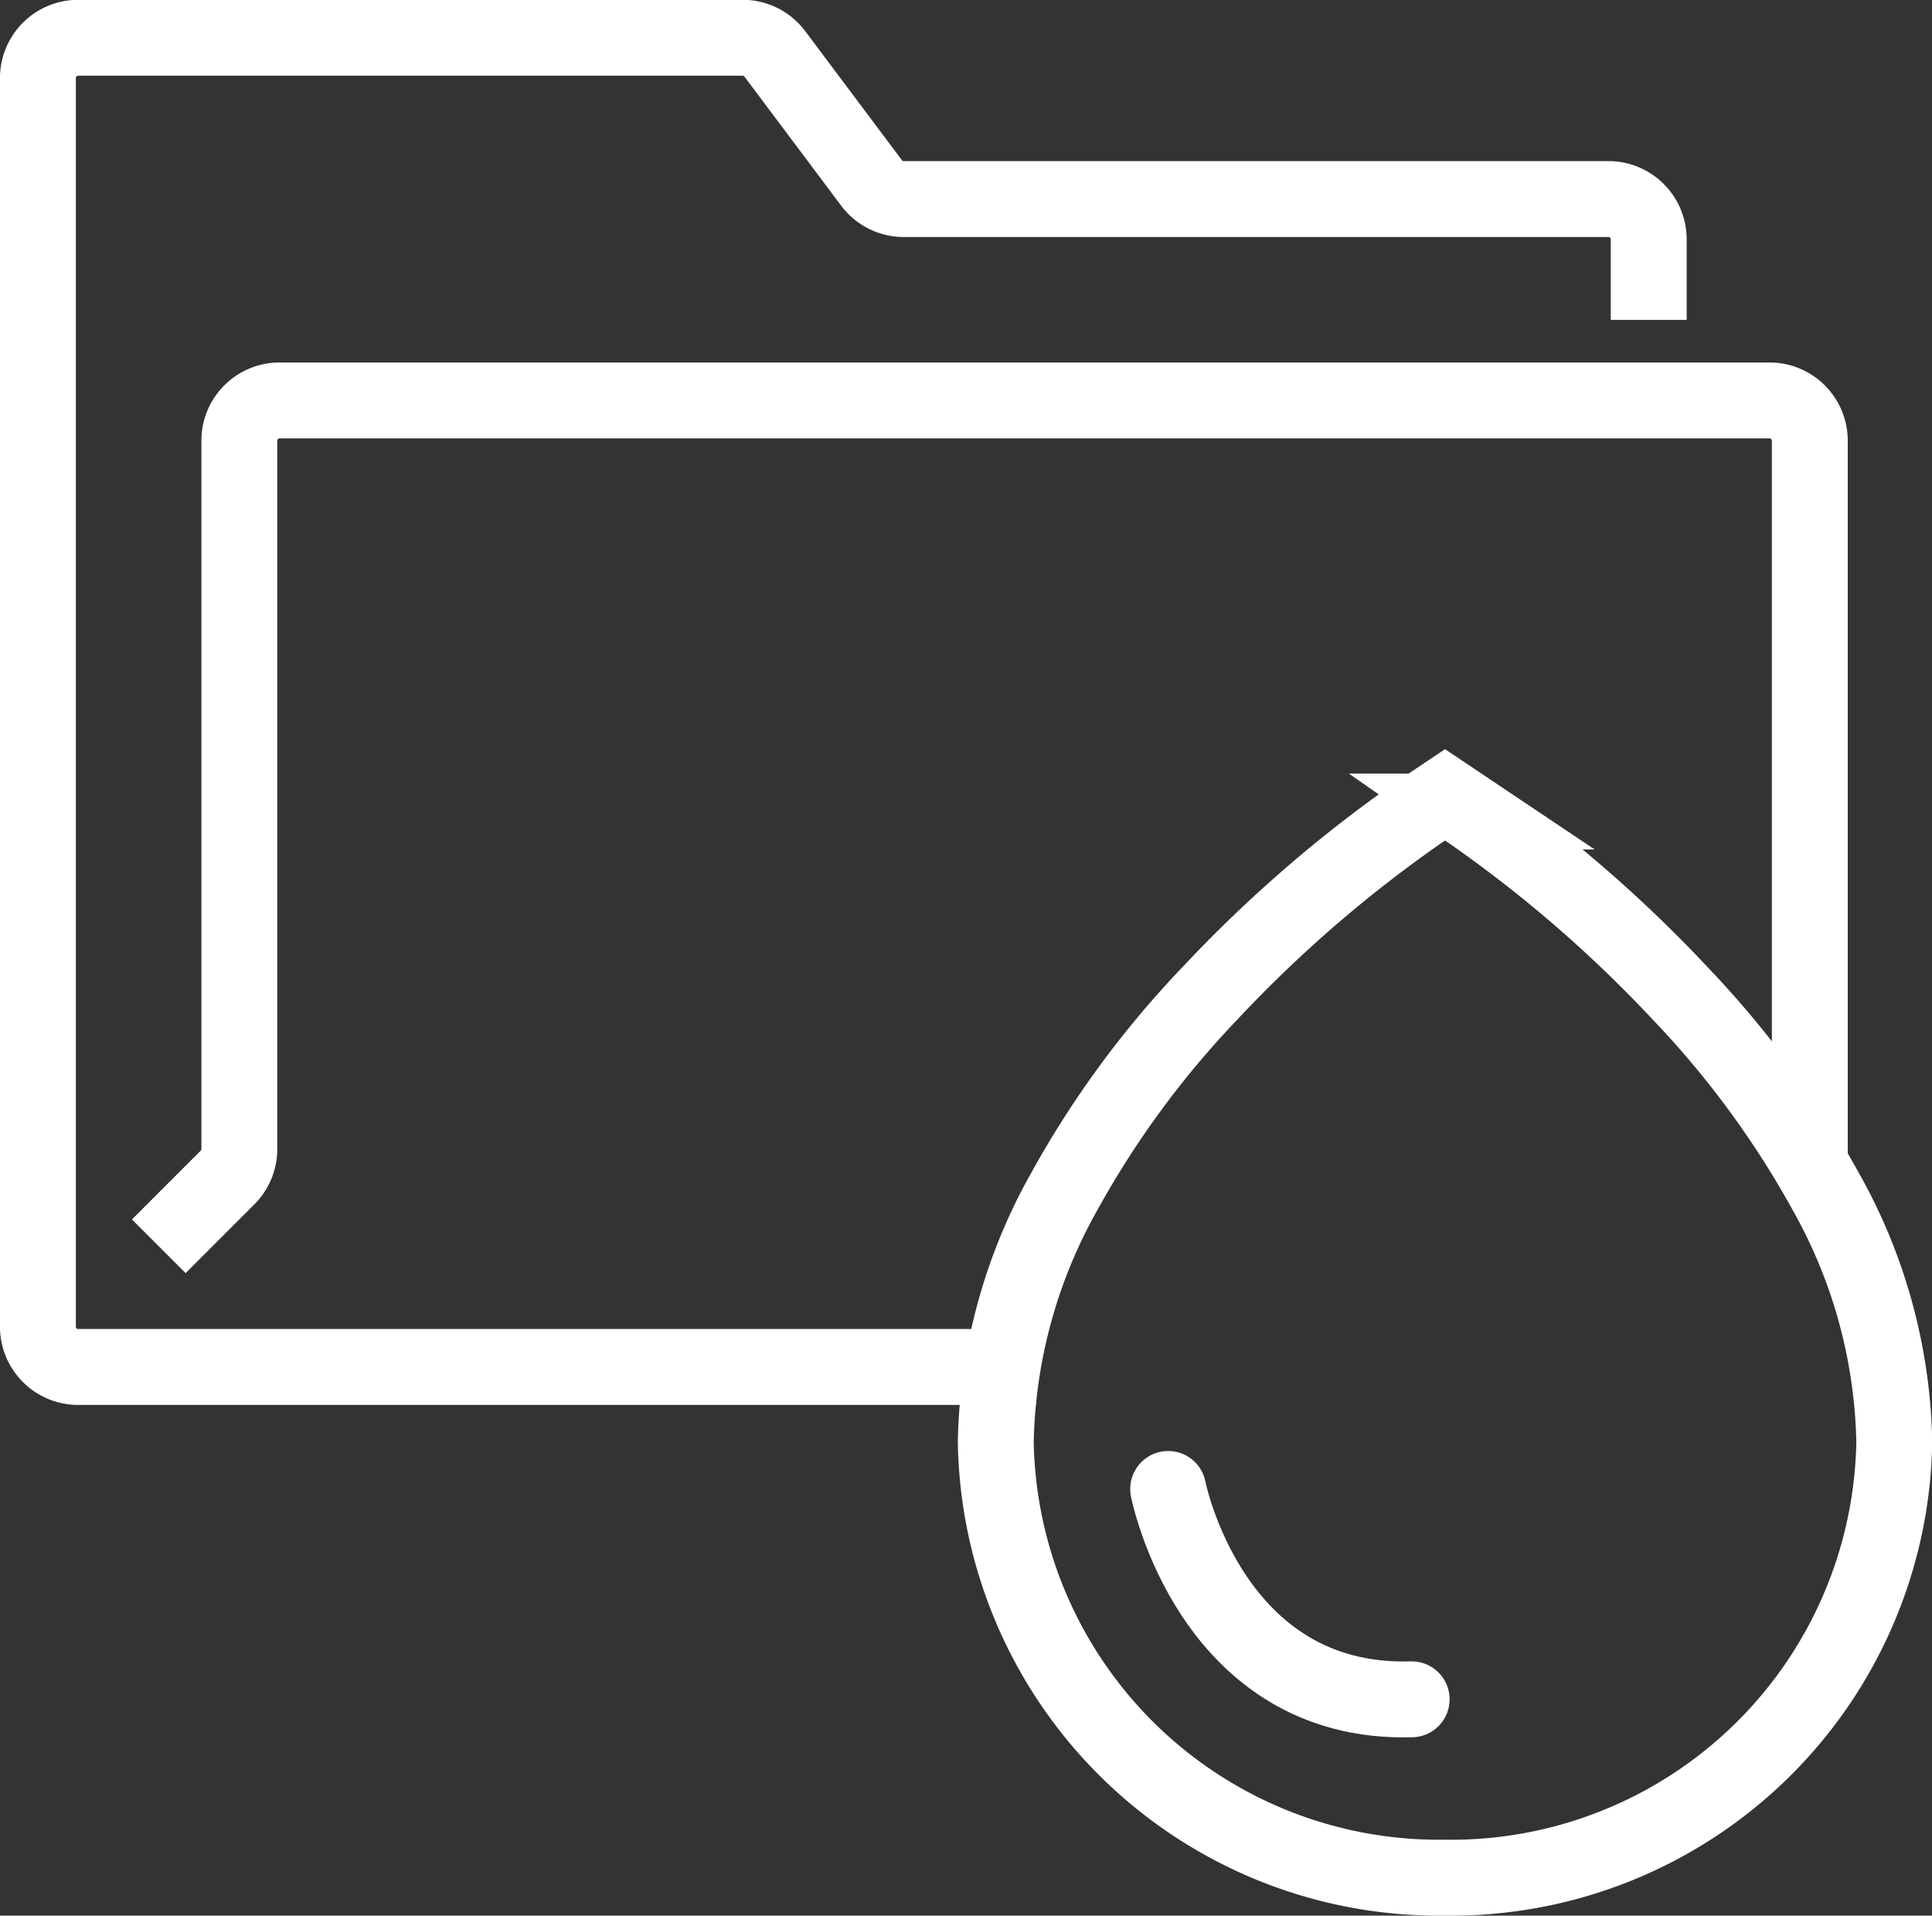 <svg xmlns="http://www.w3.org/2000/svg" width="50.913" height="50.476" viewBox="0 0 50.913 50.476">
  <rect x="0" y="0" width="50.913" height="50.476" fill="#333333" stroke="none"/>
  <g id="icon-vazamento" transform="translate(1 1)">
    <g id="Grupo_168" data-name="Grupo 168" transform="translate(0)">
      <path id="Caminho_435" data-name="Caminho 435" d="M-219.018,403.8V384.736a1.061,1.061,0,0,0-1.061-1.062h-39.264a1.061,1.061,0,0,0-1.061,1.062V403.4a1.061,1.061,0,0,1-.311.75l-1.812,1.812" transform="translate(265.711 -374.123)" fill="none" stroke="#fff" stroke-miterlimit="10" stroke-width="2"/>
      <path id="Caminho_436" data-name="Caminho 436" d="M-223.428,381.056v-2.123a1.061,1.061,0,0,0-1.061-1.061H-243.06a1.06,1.06,0,0,1-.849-.425l-2.548-3.4a1.061,1.061,0,0,0-.849-.425h-17.509a1.062,1.062,0,0,0-1.062,1.062v32.9a1.062,1.062,0,0,0,1.062,1.062h25.24" transform="translate(265.876 -373.627)" fill="none" stroke="#fff" stroke-miterlimit="10" stroke-width="2"/>
    </g>
    <path id="Caminho_437" data-name="Caminho 437" d="M-227.487,423.139a11.677,11.677,0,0,1-11.836-11.484,13.977,13.977,0,0,1,1.8-6.586,25.09,25.09,0,0,1,3.843-5.231,34.817,34.817,0,0,1,5.541-4.791l.655-.439.655.439a34.817,34.817,0,0,1,5.541,4.791,25.09,25.09,0,0,1,3.843,5.231,13.977,13.977,0,0,1,1.8,6.586A11.677,11.677,0,0,1-227.487,423.139Z" transform="translate(264.564 -374.664)" fill="none" stroke="#fff" stroke-miterlimit="10" stroke-width="2"/>
    <path id="Caminho_438" data-name="Caminho 438" d="M-234.544,413.847s1.114,5.7,6.417,5.543" transform="translate(264.328 -375.614)" fill="none" stroke="#fff" stroke-linecap="round" stroke-linejoin="round" stroke-width="2"/>
  </g>
</svg>
